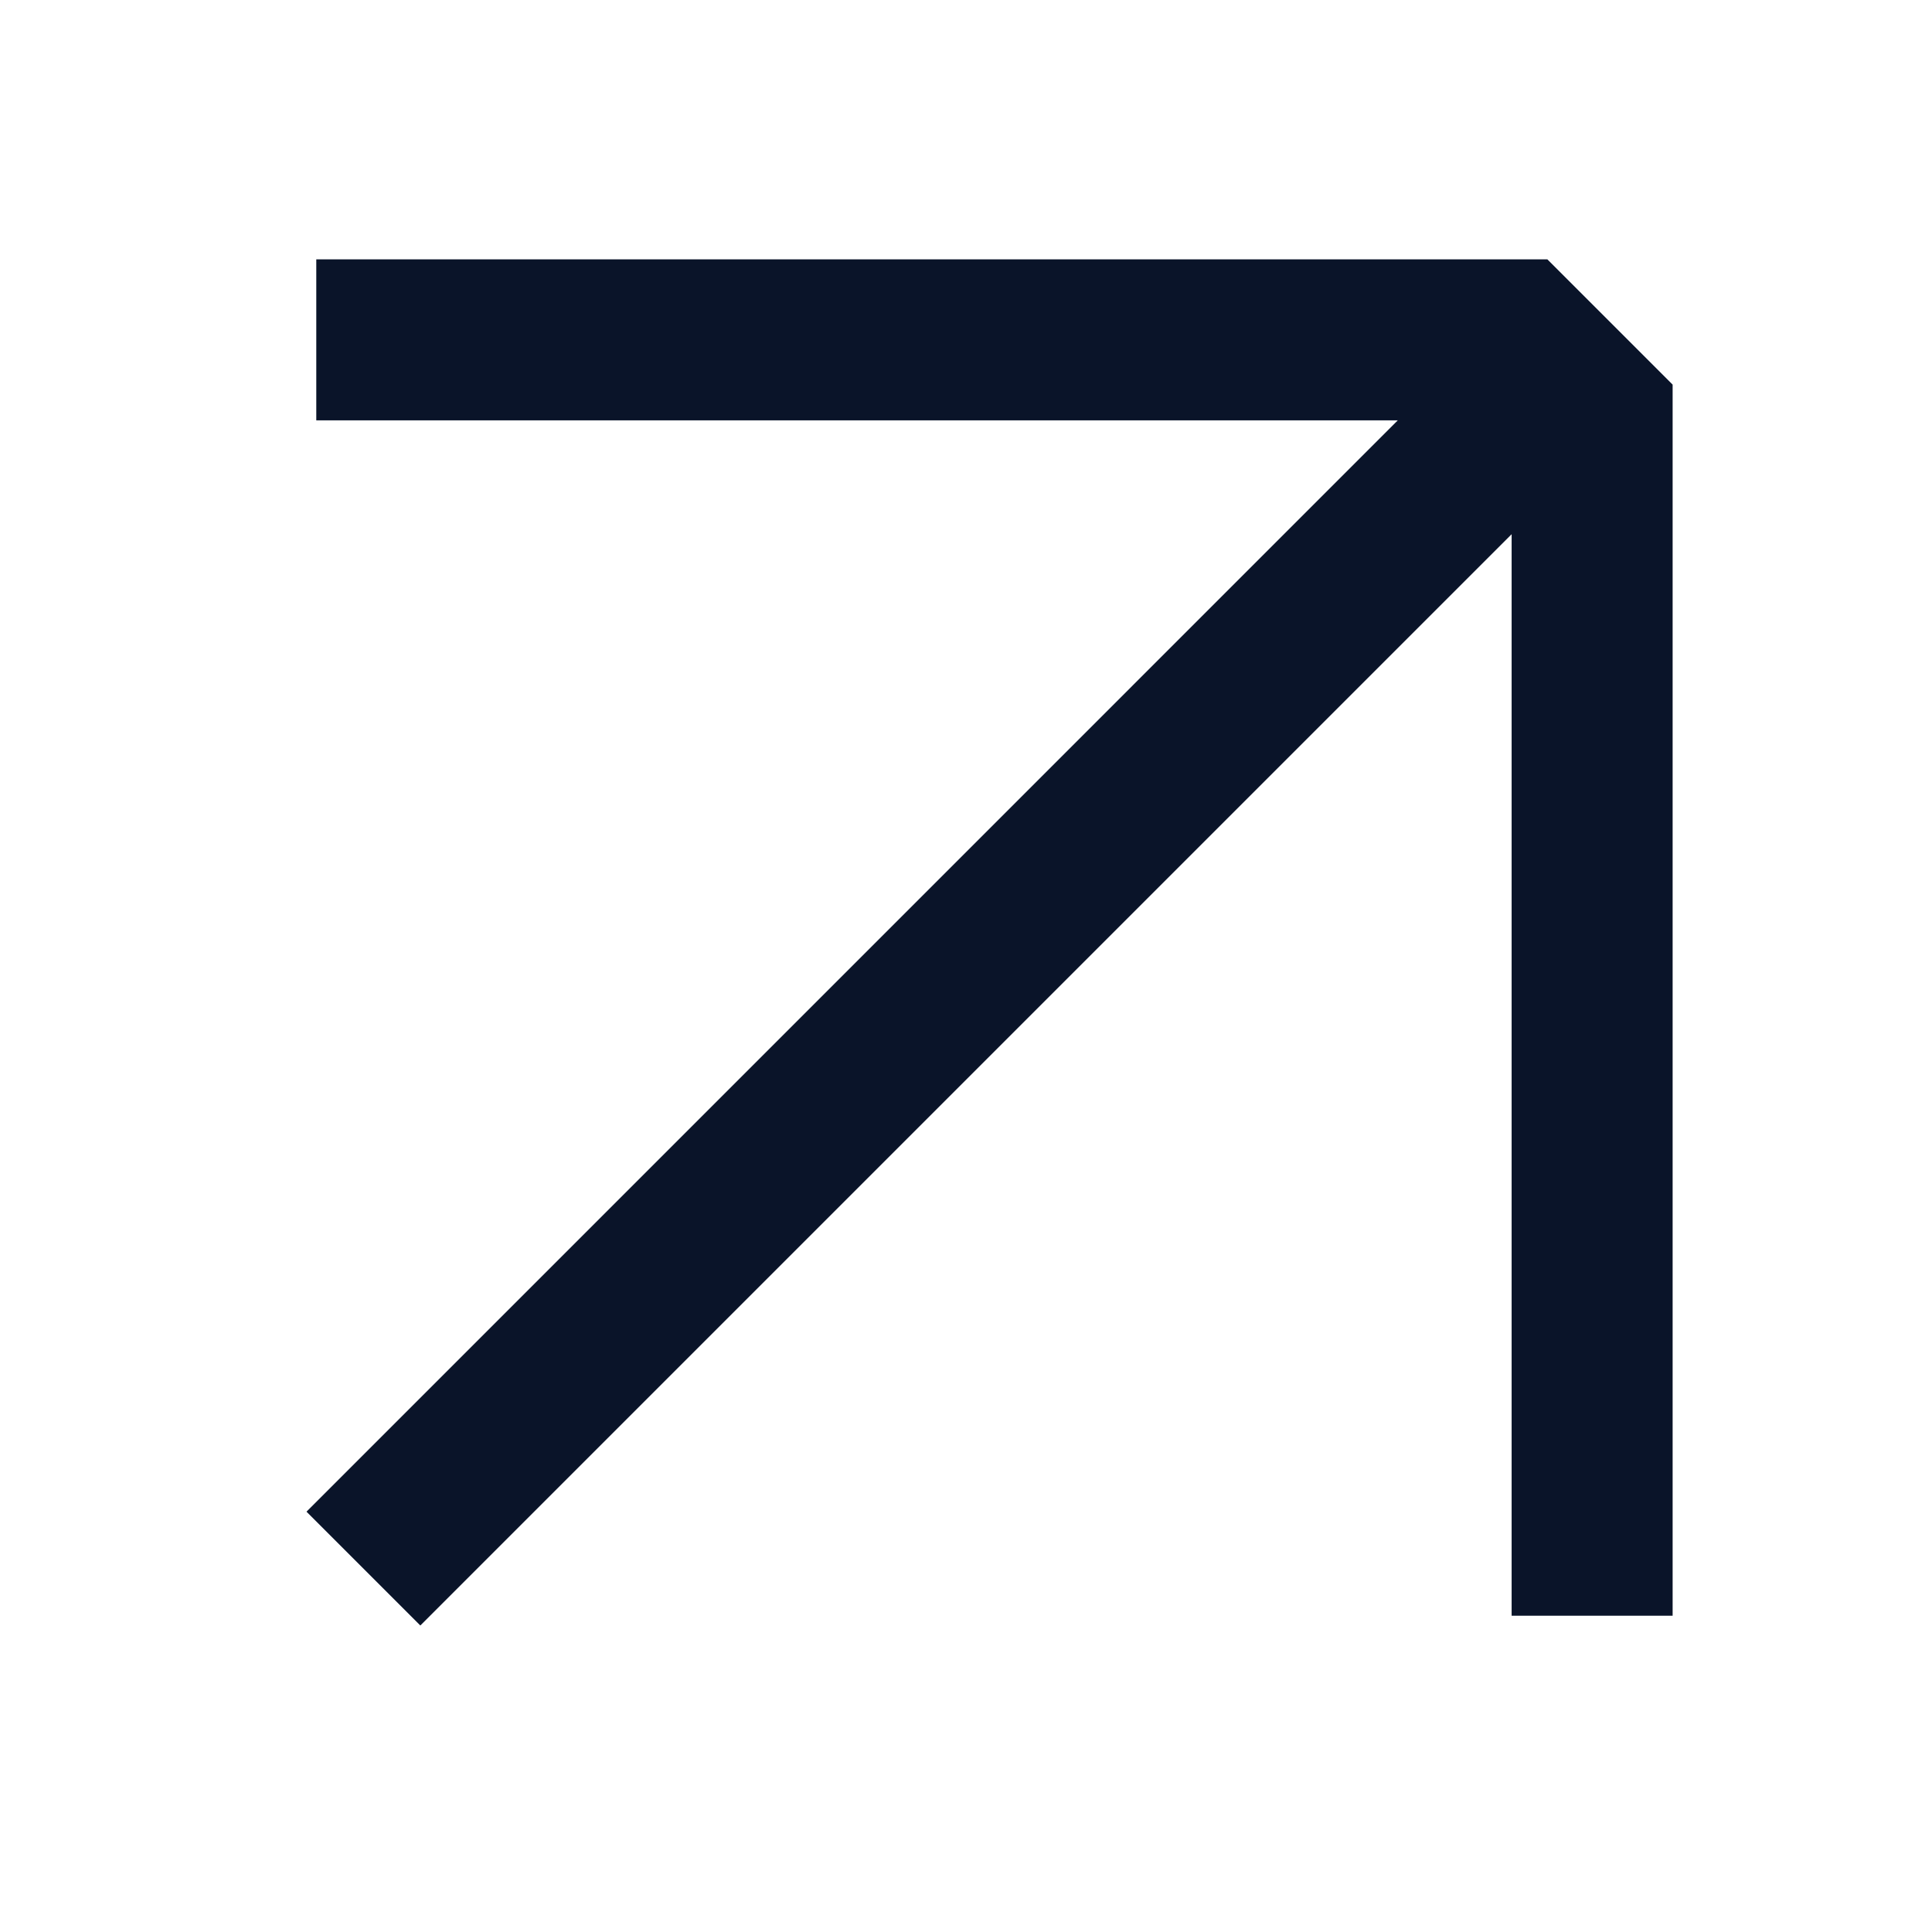 <?xml version="1.0" encoding="UTF-8"?> <svg xmlns="http://www.w3.org/2000/svg" width="48" height="48" viewBox="0 0 48 48" fill="none"><path fill-rule="evenodd" clip-rule="evenodd" d="M7.858 10.443H34.728L7.615 37.557L10.443 40.385L37.556 13.272V40.142H41.556V9.556L38.444 6.444H7.858V10.443Z" fill="#0A1429"></path></svg> 